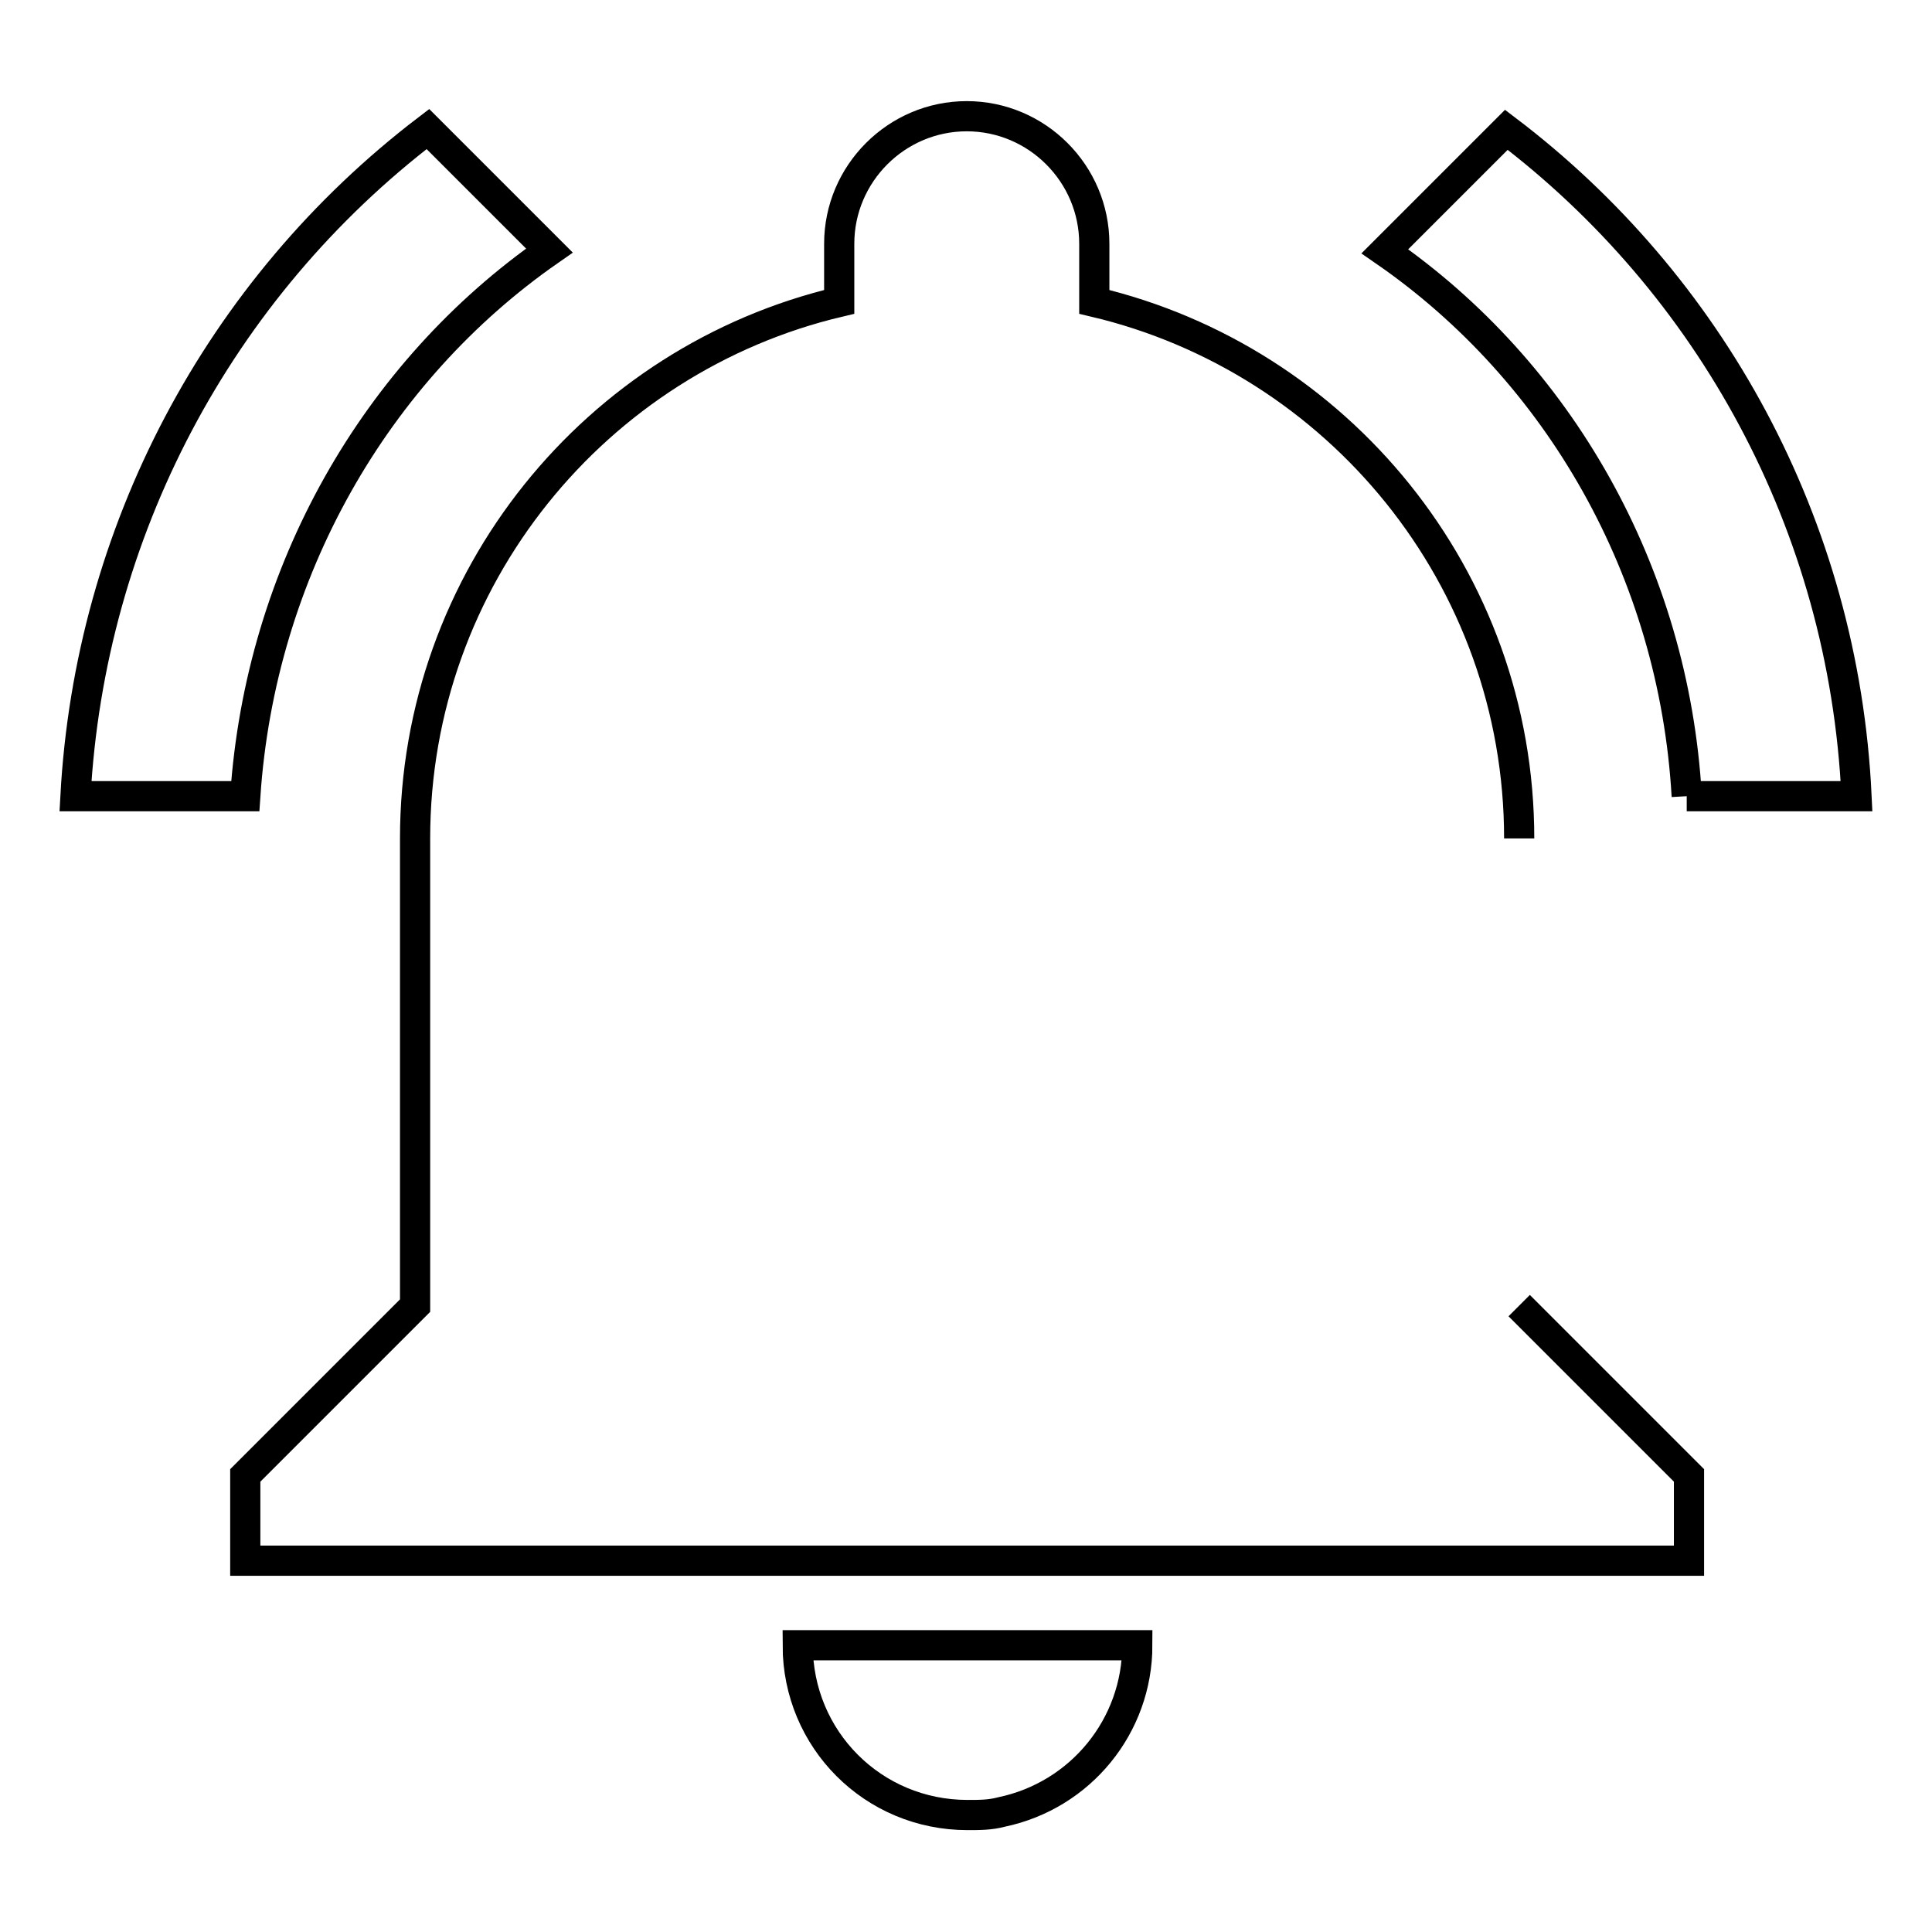 <?xml version="1.0" encoding="utf-8"?>
<!-- Svg Vector Icons : http://www.onlinewebfonts.com/icon -->
<!DOCTYPE svg PUBLIC "-//W3C//DTD SVG 1.1//EN" "http://www.w3.org/Graphics/SVG/1.1/DTD/svg11.dtd">
<svg version="1.1" xmlns="http://www.w3.org/2000/svg" xmlns:xlink="http://www.w3.org/1999/xlink" x="0px" y="0px" viewBox="0 0 256 256" enable-background="new 0 0 256 256" xml:space="preserve">
<g> <path stroke-width="4" fill-opacity="0" stroke="#000000"  d="M128.2,240.5c1.6,0,3,0,4.5-0.4c10.5-2.2,18-11.4,18-22.1h-45C105.7,230.5,115.7,240.5,128.2,240.5  M201.3,111.1c0-34.6-24.1-63.5-56.3-71.1v-7.7c0-9.3-7.6-16.9-16.9-16.9l0,0c-9.3,0-16.9,7.6-16.9,16.9V40 C79,47.6,55,76.6,55,111.1V173l-22.5,22.5v11.3h191.3v-11.3L201.3,173 M223.5,105.5H246c-1.7-36.1-19.5-67.9-46.4-88.3l-16.1,16.1 C206.5,49.2,221.8,75.7,223.5,105.5 M72.8,33.2L56.7,17.1C28.9,38.3,11.9,70.6,10,105.5h22.5C34.5,75.7,49.8,49.2,72.8,33.2 L72.8,33.2z"/></g>
</svg>
